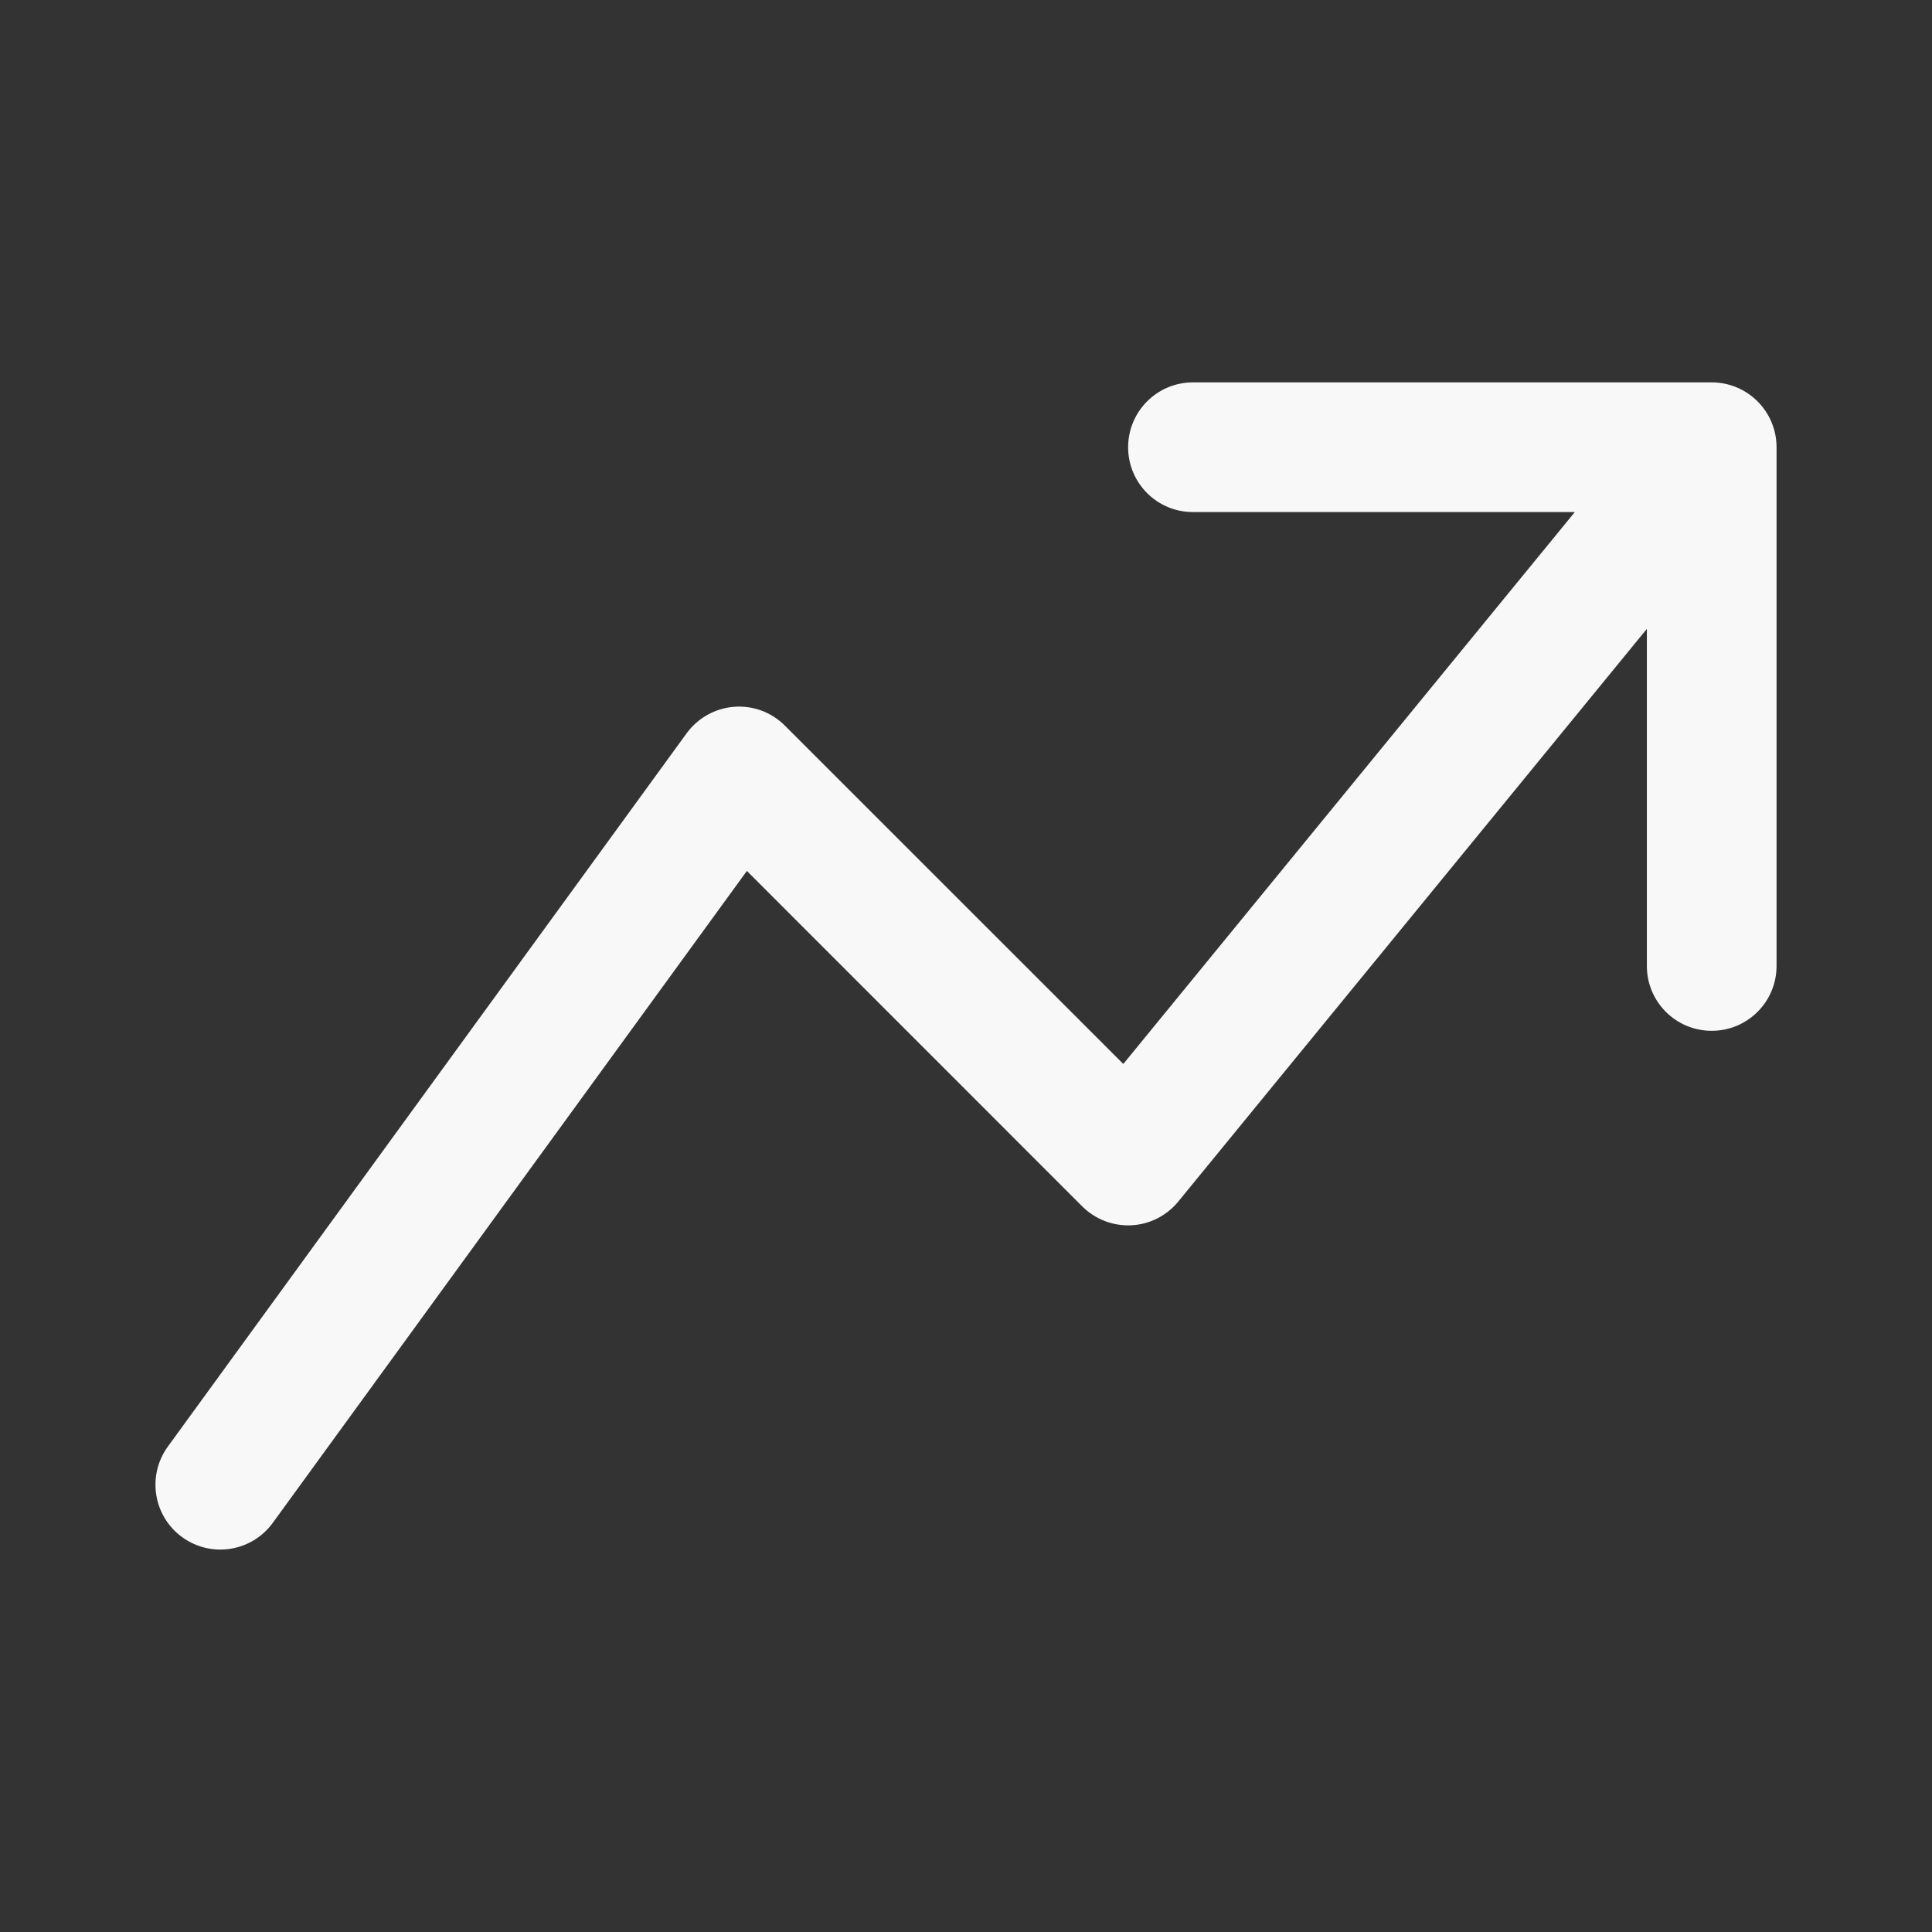<svg width="24" height="24" viewBox="0 0 24 24" fill="none" xmlns="http://www.w3.org/2000/svg">
<rect x="0" y="0" width="24" height="24" fill="#333333" stroke="none"/>
<path d="M14.014 5.556C14.014 5.111 14.374 4.75 14.819 4.75H21.263C21.708 4.75 22.069 5.111 22.069 5.556V12C22.069 12.445 21.708 12.805 21.263 12.805C20.818 12.805 20.458 12.445 20.458 12V7.812L14.637 14.926C14.493 15.102 14.281 15.21 14.054 15.221C13.827 15.232 13.605 15.147 13.444 14.986L9.278 10.819L3.388 18.918C3.127 19.277 2.623 19.357 2.263 19.095C1.903 18.834 1.824 18.33 2.085 17.97L8.529 9.11C8.668 8.919 8.883 8.799 9.118 8.78C9.353 8.762 9.584 8.847 9.75 9.014L13.954 13.217L19.563 6.361H14.819C14.374 6.361 14.014 6.001 14.014 5.556Z" fill="#F8F8F8"/>
</svg>

